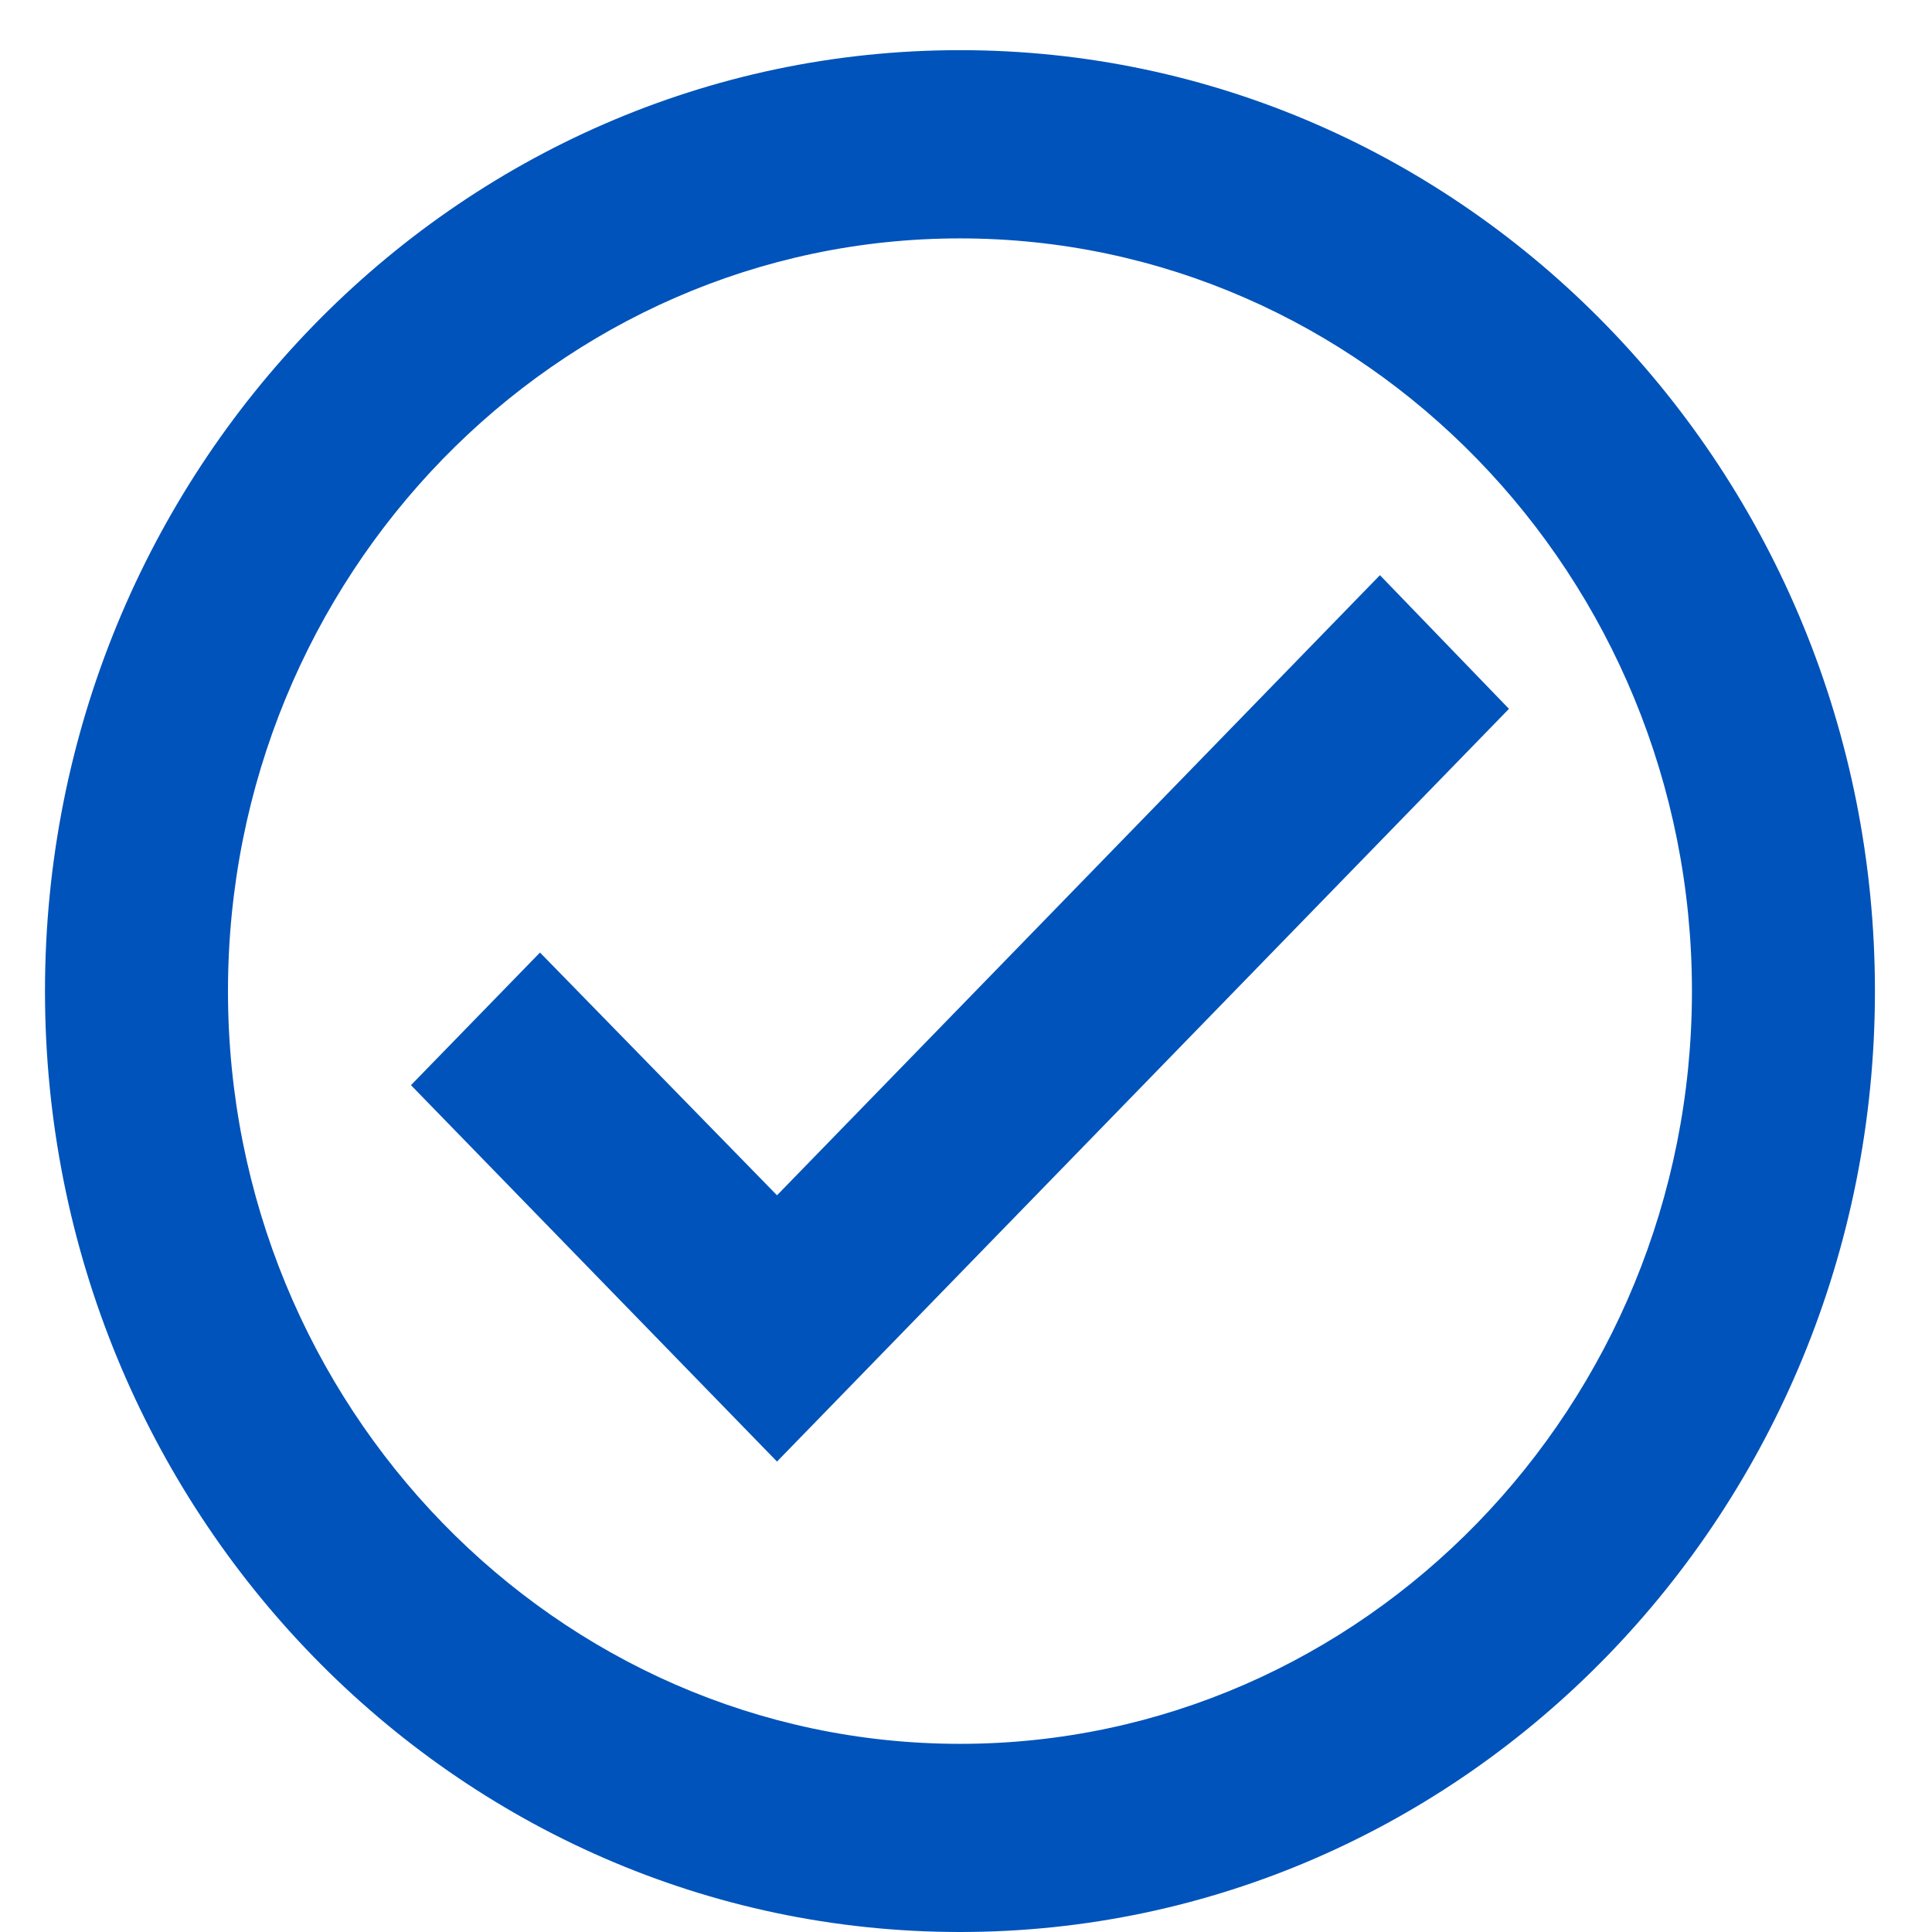 <svg width="28" height="28" viewBox="0 0 28 28" fill="none" xmlns="http://www.w3.org/2000/svg">
<path d="M13.913 0.727C6.593 0.727 0.652 6.836 0.652 14.364C0.652 21.891 6.593 28 13.913 28C21.232 28 27.173 21.891 27.173 14.364C27.173 6.836 21.232 0.727 13.913 0.727ZM13.913 25.273C8.065 25.273 3.304 20.377 3.304 14.364C3.304 8.35 8.065 3.455 13.913 3.455C19.76 3.455 24.521 8.35 24.521 14.364C24.521 20.377 19.76 25.273 13.913 25.273ZM19.999 8.336L11.261 17.323L7.826 13.805L5.956 15.727L11.261 21.182L21.869 10.273L19.999 8.336Z" fill="#0053BA"/>
</svg>
